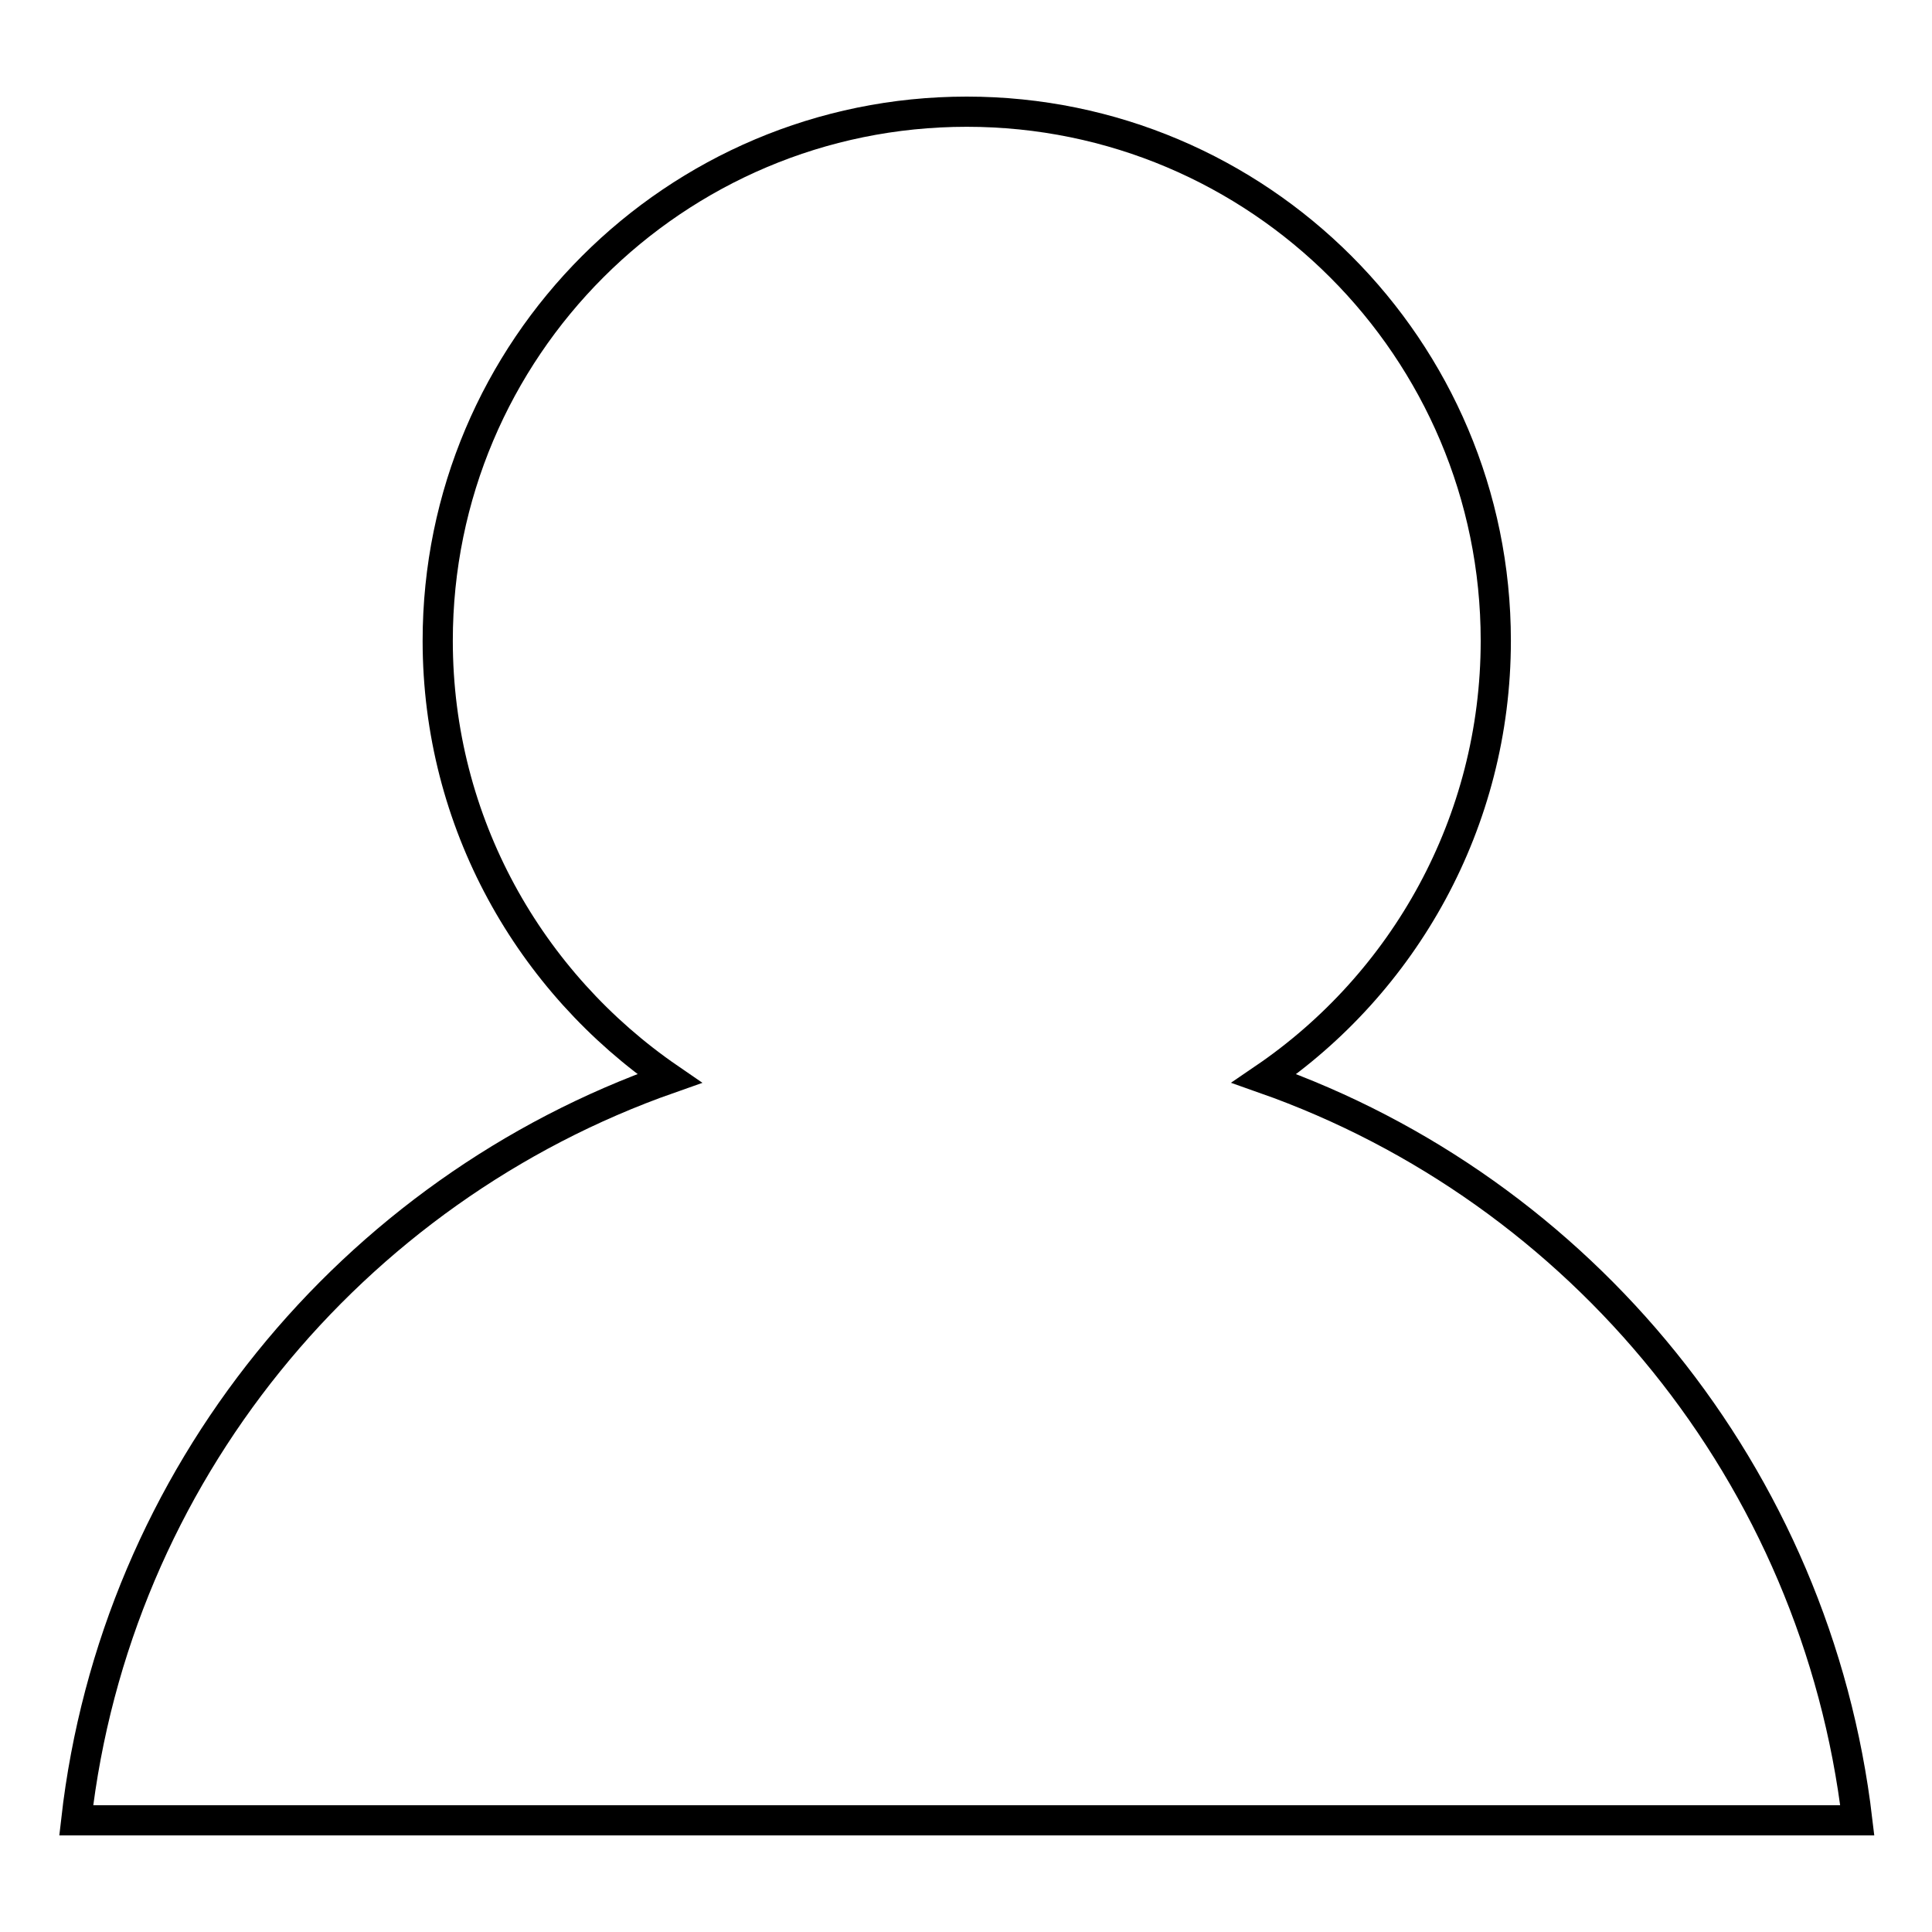 <?xml version="1.0" encoding="utf-8"?>
<!-- Svg Vector Icons : http://www.onlinewebfonts.com/icon -->
<!DOCTYPE svg PUBLIC "-//W3C//DTD SVG 1.1//EN" "http://www.w3.org/Graphics/SVG/1.1/DTD/svg11.dtd">
<svg version="1.1" xmlns="http://www.w3.org/2000/svg" xmlns:xlink="http://www.w3.org/1999/xlink" x="0px" y="0px" viewBox="0 0 256 256" enable-background="new 0 0 256 256" xml:space="preserve">
<g><g><path stroke-width="4" fill-opacity="0" stroke="#000000"  d="M167.5,142.9c18.5-12.6,30.7-33.9,30.7-58c0-38.7-31.4-70.1-70.1-70.1S58,46.2,58,84.9c0,24.1,12.2,45.3,30.7,58c-42.1,14.8-73.4,52.6-78.6,98.3h236C240.7,195.5,209.5,157.7,167.5,142.9z"/></g></g>
</svg>